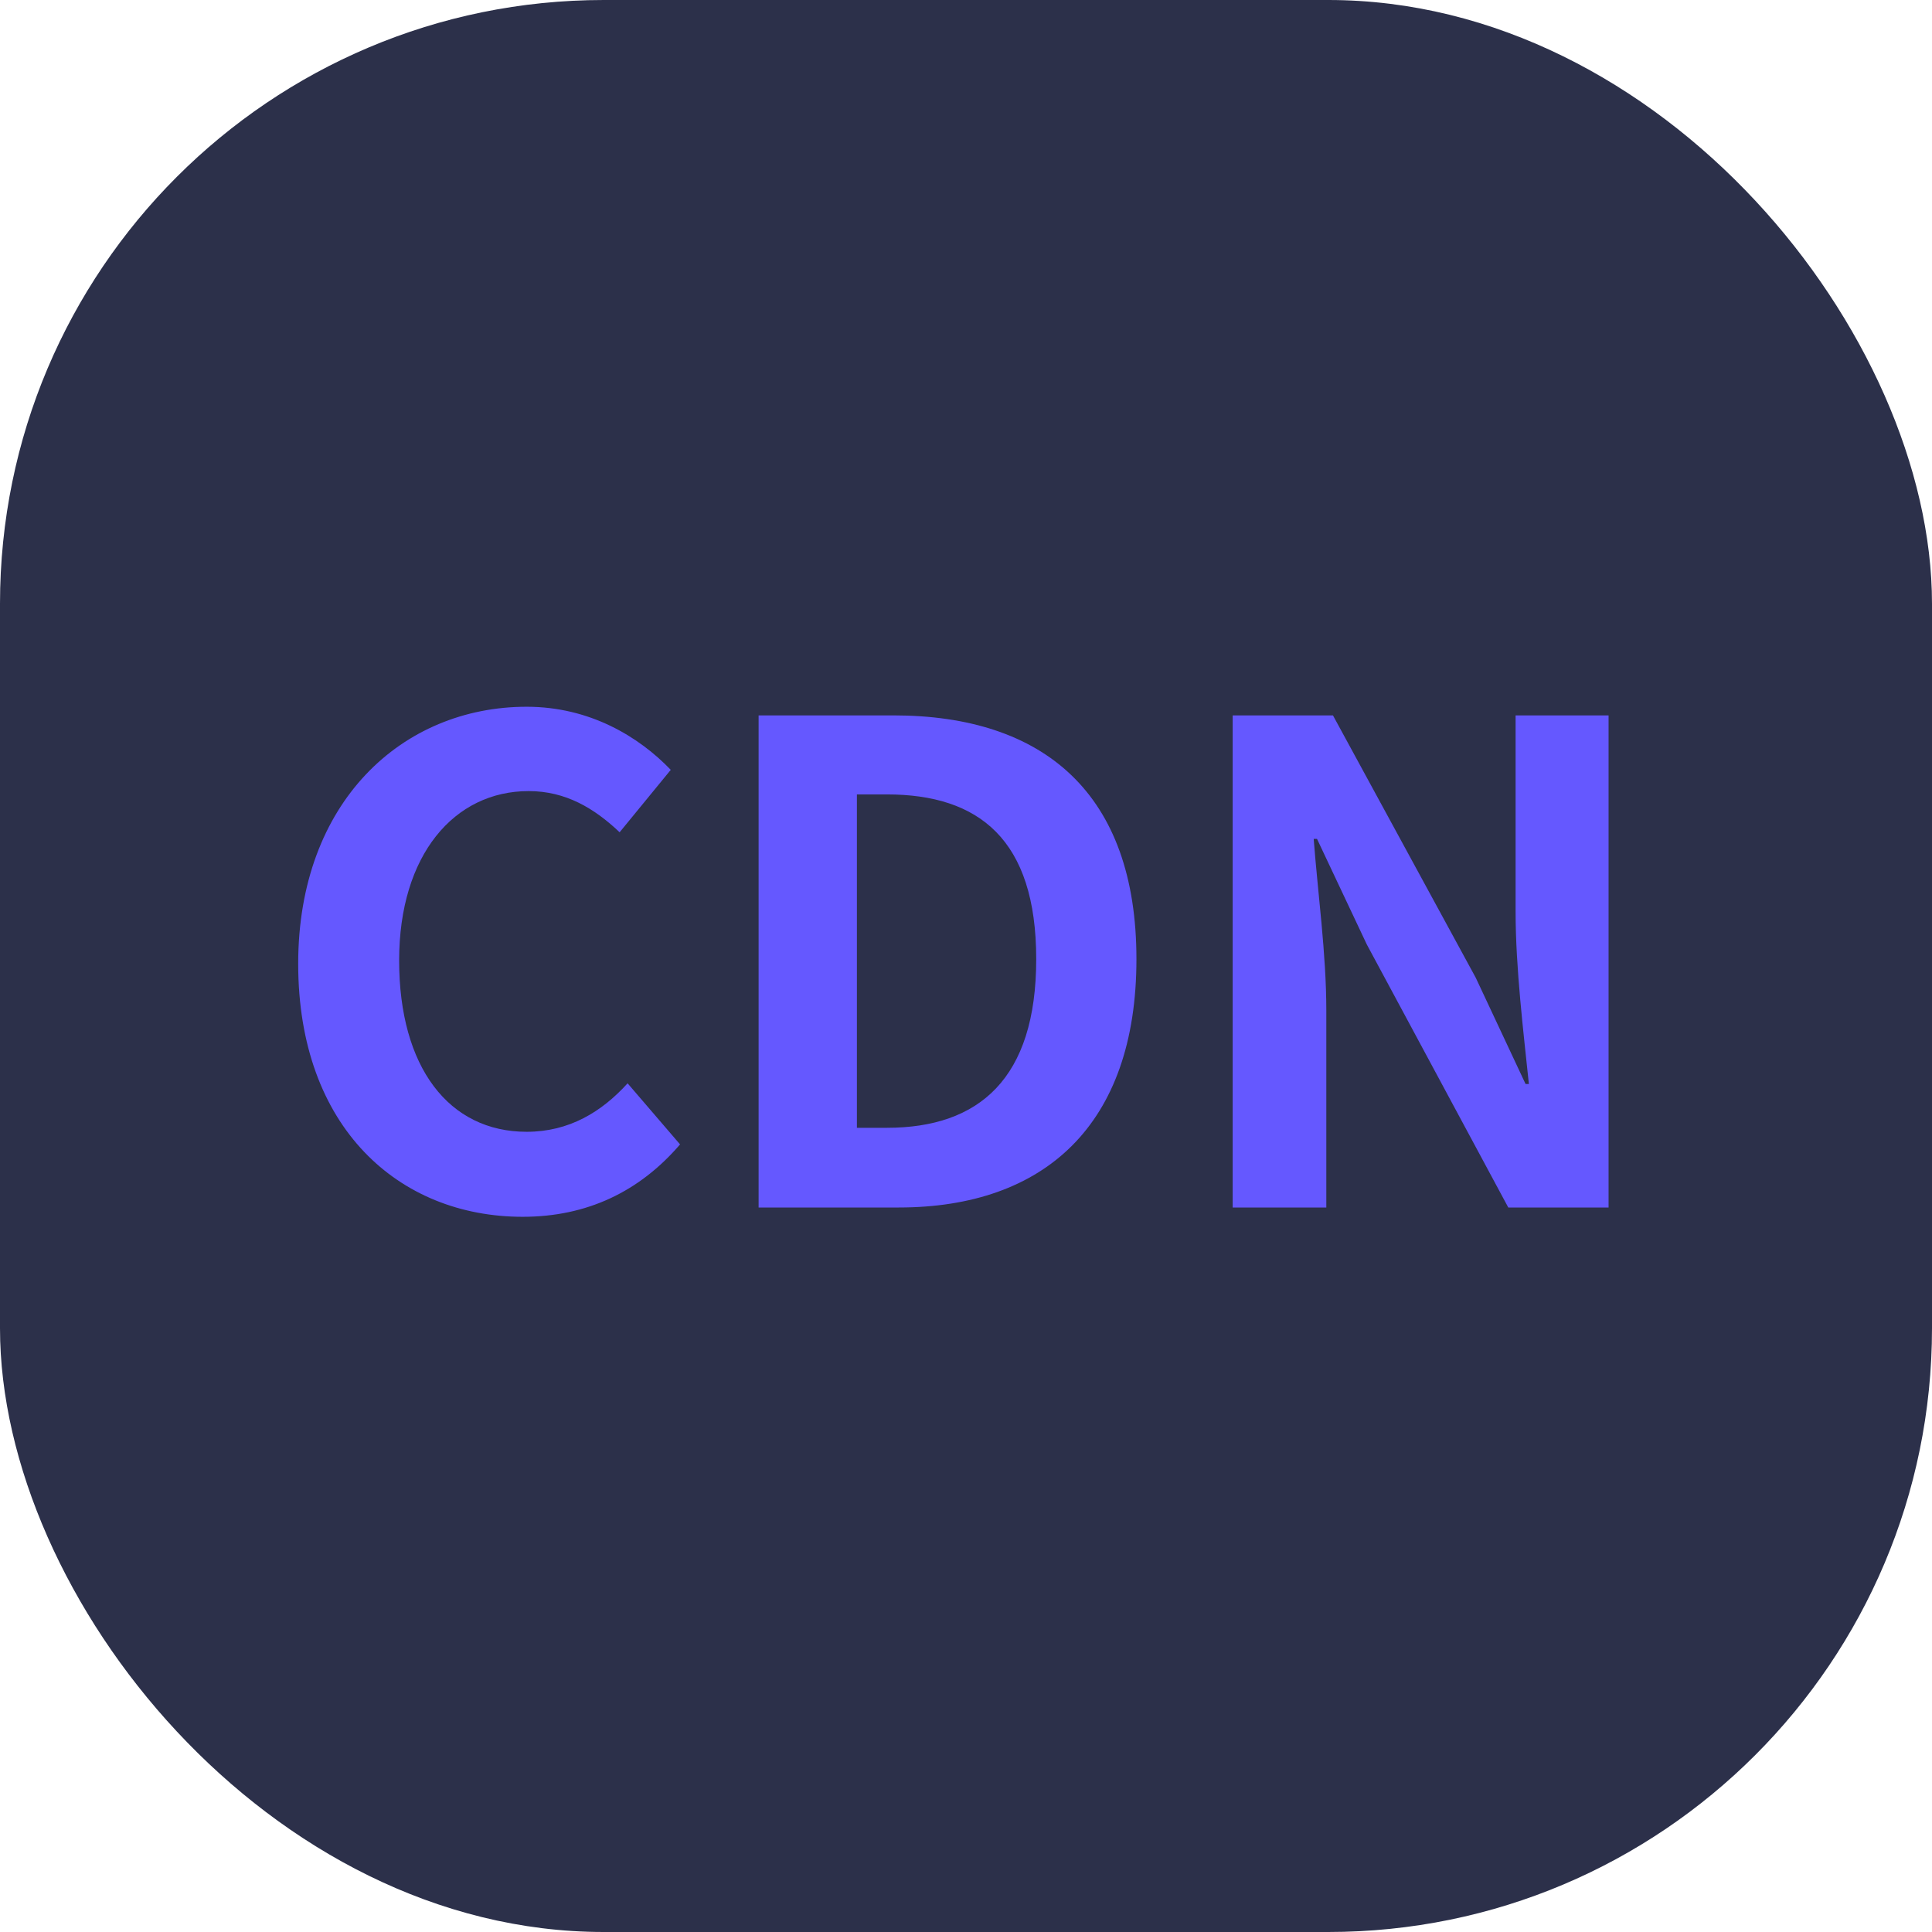 <svg width="32" height="32" viewBox="0 0 32 32" fill="none" xmlns="http://www.w3.org/2000/svg">
<rect width="32" height="32" rx="10" fill="#2C304A"/>
<path d="M8.657 20.154C6.611 20.154 4.939 18.68 4.939 15.963C4.939 13.279 6.666 11.706 8.723 11.706C9.768 11.706 10.582 12.201 11.11 12.751L10.263 13.785C9.845 13.389 9.372 13.103 8.756 13.103C7.524 13.103 6.611 14.159 6.611 15.908C6.611 17.679 7.436 18.746 8.723 18.746C9.427 18.746 9.966 18.416 10.395 17.943L11.264 18.955C10.593 19.736 9.724 20.154 8.657 20.154ZM12.565 20V11.849H14.797C17.294 11.849 18.823 13.147 18.823 15.886C18.823 18.636 17.294 20 14.886 20H12.565ZM14.193 18.68H14.688C16.216 18.68 17.163 17.866 17.163 15.886C17.163 13.906 16.216 13.158 14.688 13.158H14.193V18.68ZM20.417 20V11.849H22.078L24.443 16.194L25.268 17.954H25.323C25.235 17.107 25.103 16.029 25.103 15.105V11.849H26.643V20H24.982L22.639 15.644L21.814 13.895H21.759C21.825 14.775 21.968 15.798 21.968 16.733V20H20.417Z" fill="#6558FF"/>
</svg>
